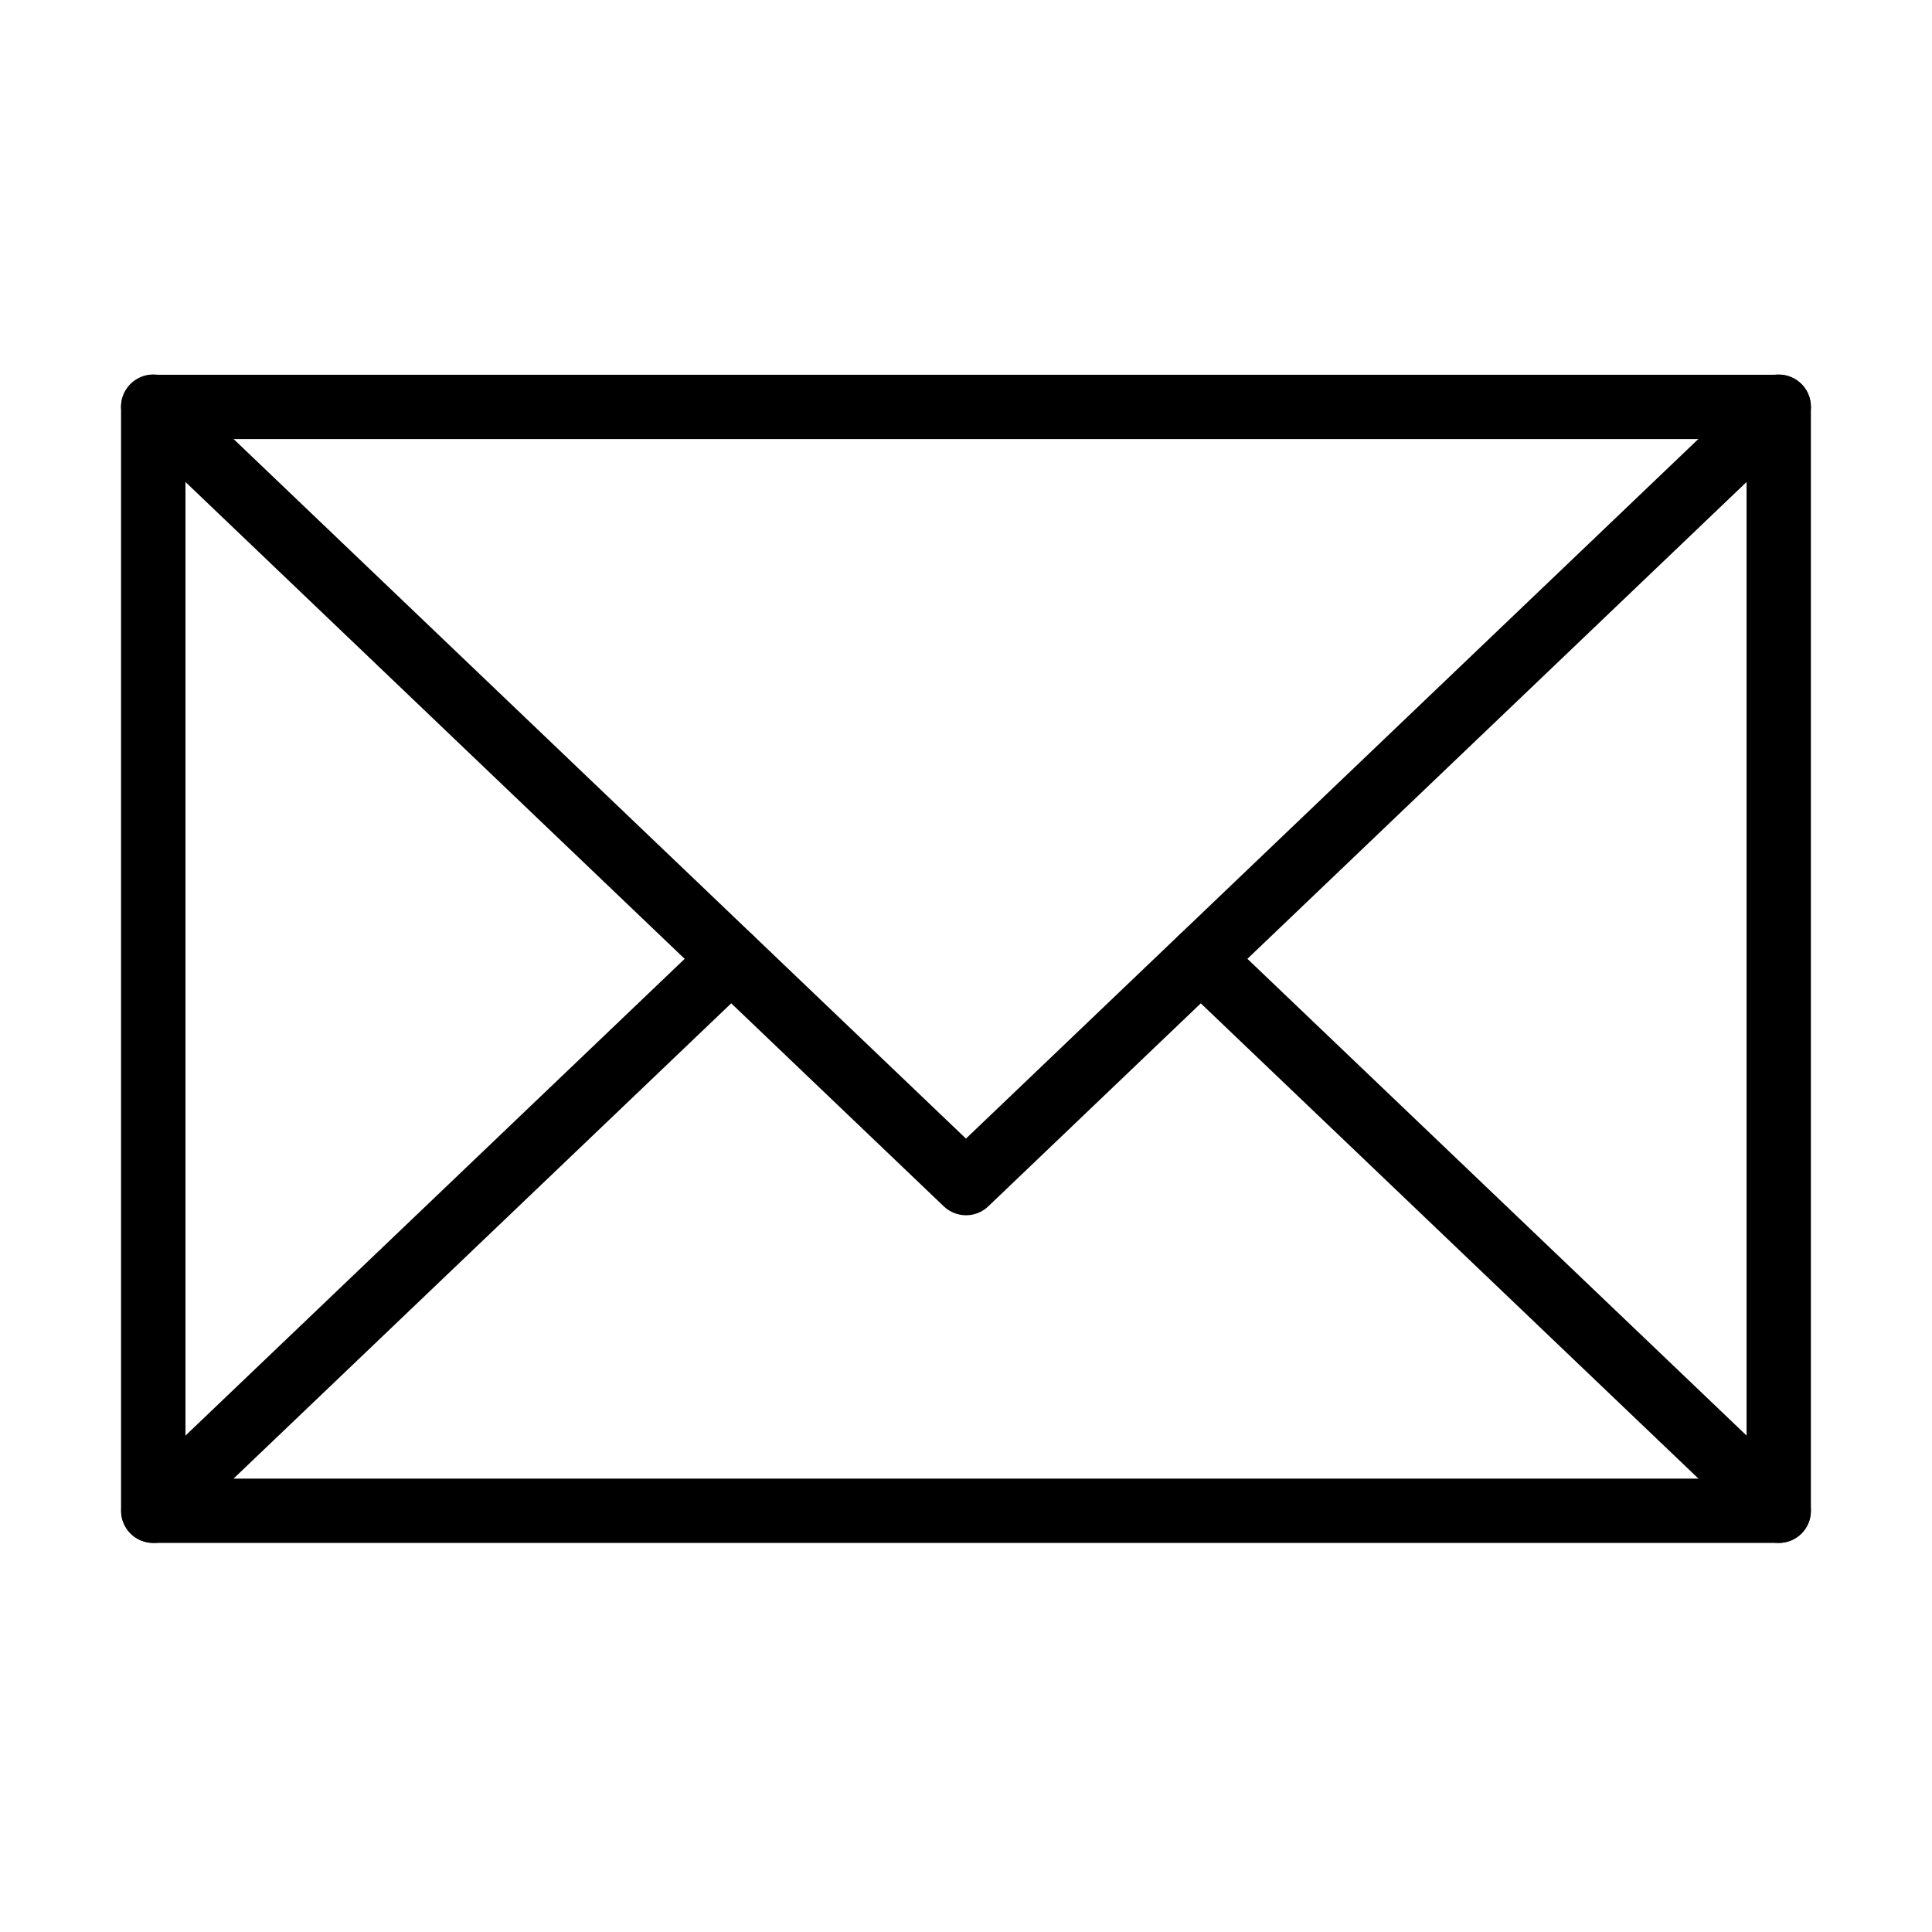 <?xml version="1.0" encoding="UTF-8"?>
<!-- The Best Svg Icon site in the world: iconSvg.co, Visit us! https://iconsvg.co -->
<svg fill="#000000" width="800px" height="800px" version="1.1" viewBox="144 144 512 512" xmlns="http://www.w3.org/2000/svg">
 <g>
  <path d="m615.38 552.89h-430.78c-4.703 0-8.52-3.816-8.52-8.52v-292.54c0-4.703 3.816-8.52 8.52-8.52h430.78c4.703 0 8.52 3.816 8.52 8.52v292.54c0 4.703-3.781 8.52-8.52 8.52zm-422.23-17.039h413.71v-275.5h-413.71z"/>
  <path d="m400.02 466.06c-2.113 0-4.231-0.781-5.898-2.352l-215.39-205.75c-3.406-3.238-3.547-8.656-0.273-12.062 3.238-3.41 8.656-3.547 12.031-0.273l209.5 200.12 209.5-200.12c3.406-3.273 8.789-3.137 12.062 0.273 3.234 3.406 3.133 8.789-0.273 12.062l-215.39 205.75c-1.637 1.57-3.746 2.352-5.856 2.352z"/>
  <path d="m184.65 552.89c-2.25 0-4.504-0.891-6.176-2.625-3.234-3.41-3.133-8.793 0.277-12.062l153.14-146.25c3.41-3.269 8.793-3.133 12.031 0.273s3.133 8.789-0.273 12.062l-153.14 146.25c-1.637 1.57-3.746 2.356-5.856 2.356z"/>
  <path d="m615.38 552.89c-2.113 0-4.254-0.785-5.891-2.352l-153.14-146.25c-3.41-3.234-3.539-8.652-0.27-12.062 3.238-3.406 8.656-3.508 12.066-0.27l153.13 146.25c3.41 3.238 3.512 8.656 0.273 12.062-1.668 1.738-3.922 2.625-6.172 2.625z"/>
 </g>
</svg>